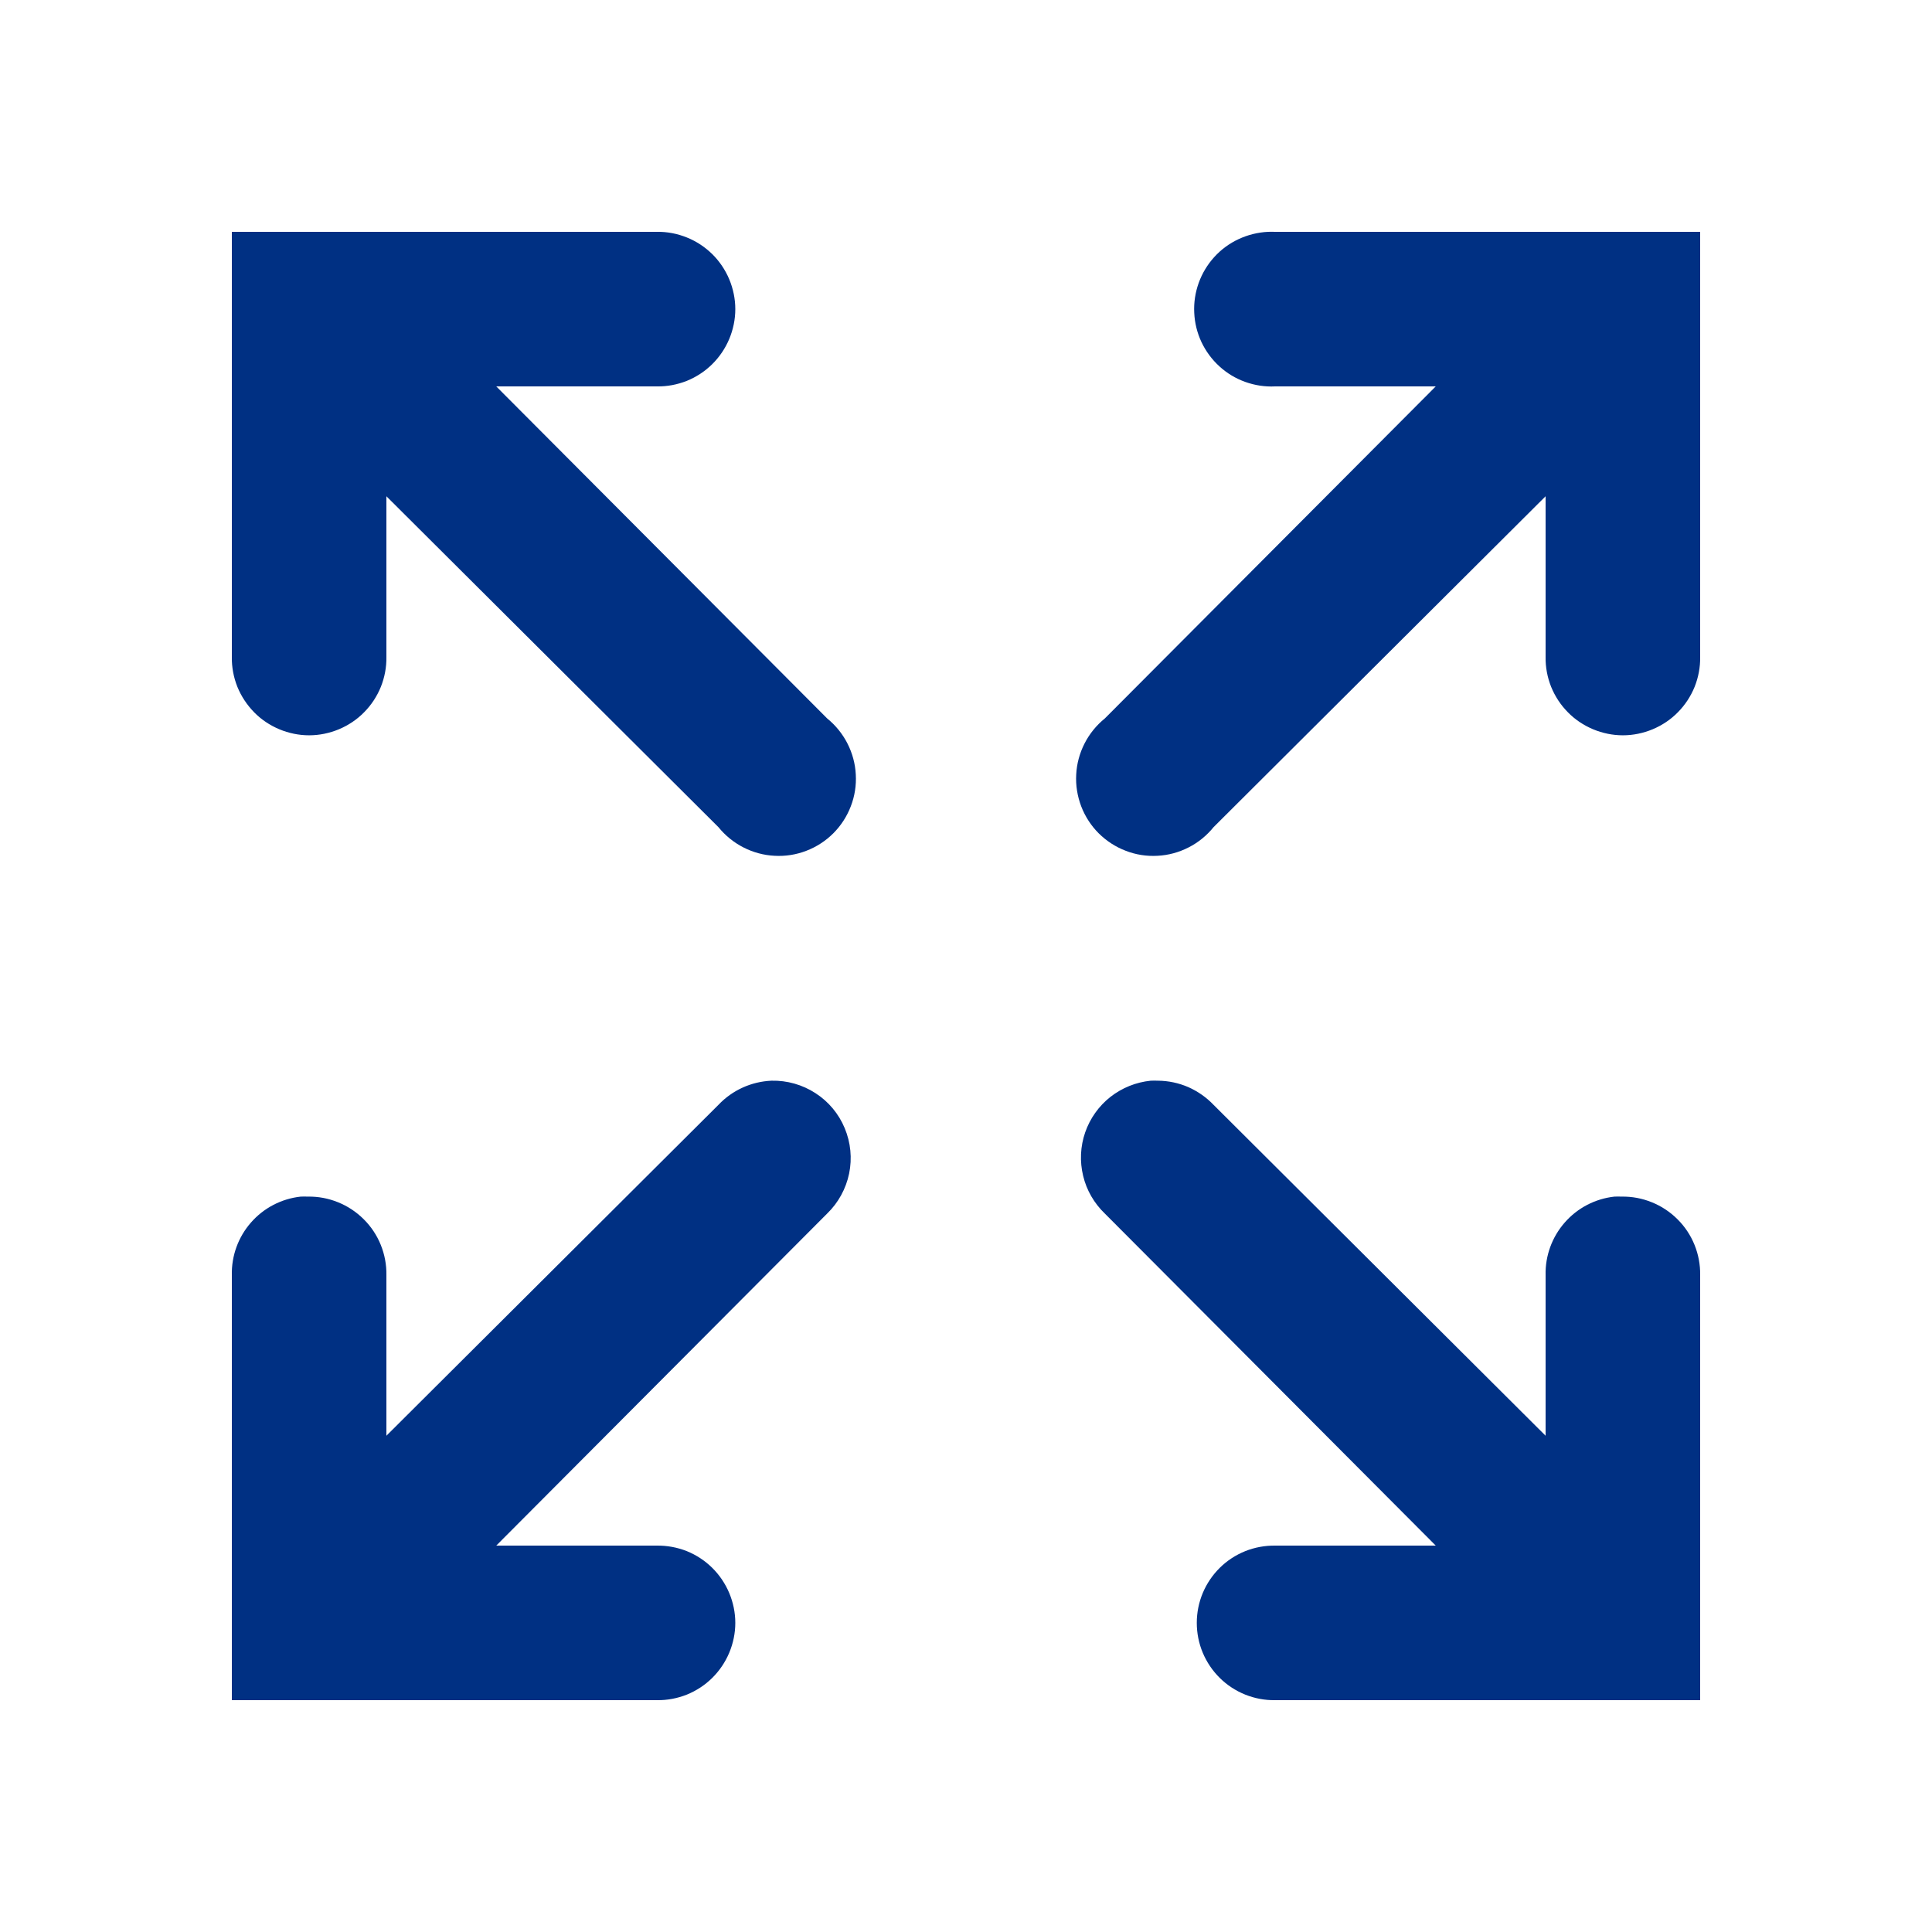 <?xml version="1.0" encoding="UTF-8"?>
<svg xmlns="http://www.w3.org/2000/svg" width="22" height="22" viewBox="0 0 22 22" fill="none">
  <path d="M2.64 2.64V3.52V7.48C2.638 7.597 2.66 7.713 2.703 7.821C2.747 7.929 2.812 8.027 2.893 8.11C2.975 8.194 3.073 8.259 3.18 8.304C3.288 8.349 3.403 8.373 3.52 8.373C3.637 8.373 3.752 8.349 3.86 8.304C3.967 8.259 4.065 8.194 4.147 8.11C4.229 8.027 4.293 7.929 4.337 7.821C4.38 7.713 4.402 7.597 4.4 7.48V5.651L8.181 9.419C8.259 9.515 8.356 9.594 8.466 9.65C8.576 9.706 8.696 9.739 8.82 9.745C8.943 9.752 9.066 9.733 9.182 9.688C9.297 9.644 9.402 9.576 9.489 9.489C9.576 9.402 9.644 9.297 9.688 9.182C9.733 9.066 9.752 8.943 9.745 8.82C9.739 8.696 9.706 8.576 9.65 8.466C9.594 8.356 9.515 8.259 9.419 8.181L5.651 4.4H7.48C7.597 4.402 7.712 4.38 7.821 4.337C7.929 4.293 8.027 4.229 8.11 4.147C8.193 4.065 8.259 3.967 8.304 3.86C8.349 3.752 8.373 3.637 8.373 3.52C8.373 3.404 8.349 3.288 8.304 3.18C8.259 3.073 8.193 2.975 8.11 2.893C8.027 2.812 7.929 2.747 7.821 2.704C7.712 2.66 7.597 2.638 7.48 2.64H3.52H2.64ZM14.438 2.64C14.322 2.646 14.209 2.674 14.104 2.723C13.999 2.772 13.905 2.841 13.827 2.927C13.749 3.013 13.689 3.113 13.65 3.221C13.611 3.33 13.593 3.446 13.599 3.561C13.604 3.677 13.632 3.79 13.681 3.895C13.731 4 13.8 4.094 13.886 4.172C13.971 4.25 14.071 4.31 14.18 4.349C14.289 4.388 14.405 4.406 14.52 4.4H16.349L12.581 8.181C12.485 8.259 12.406 8.356 12.35 8.466C12.294 8.576 12.261 8.696 12.255 8.82C12.248 8.943 12.268 9.066 12.312 9.182C12.356 9.297 12.424 9.402 12.511 9.489C12.599 9.576 12.703 9.644 12.819 9.688C12.934 9.733 13.057 9.752 13.181 9.745C13.304 9.739 13.425 9.706 13.534 9.65C13.645 9.594 13.741 9.515 13.819 9.419L17.6 5.651V7.48C17.598 7.597 17.62 7.713 17.663 7.821C17.707 7.929 17.771 8.027 17.853 8.11C17.935 8.194 18.033 8.259 18.14 8.304C18.248 8.349 18.363 8.373 18.48 8.373C18.597 8.373 18.712 8.349 18.82 8.304C18.927 8.259 19.025 8.194 19.107 8.11C19.189 8.027 19.253 7.929 19.297 7.821C19.34 7.713 19.362 7.597 19.36 7.48V3.52V2.64H18.48H14.52C14.493 2.639 14.465 2.639 14.438 2.64ZM8.786 12.306C8.556 12.316 8.339 12.414 8.181 12.581L4.4 16.349V14.52C4.402 14.402 4.38 14.285 4.336 14.176C4.292 14.067 4.226 13.967 4.142 13.884C4.059 13.801 3.96 13.735 3.851 13.691C3.741 13.646 3.624 13.624 3.506 13.626C3.479 13.625 3.451 13.625 3.424 13.626C3.205 13.65 3.003 13.755 2.858 13.921C2.713 14.086 2.635 14.3 2.64 14.52V18.48V19.36H3.52H7.48C7.597 19.362 7.712 19.34 7.821 19.297C7.929 19.253 8.027 19.189 8.11 19.107C8.193 19.025 8.259 18.927 8.304 18.82C8.349 18.712 8.373 18.597 8.373 18.48C8.373 18.363 8.349 18.248 8.304 18.14C8.259 18.033 8.193 17.935 8.11 17.853C8.027 17.771 7.929 17.707 7.821 17.663C7.712 17.62 7.597 17.599 7.48 17.6H5.651L9.419 13.819C9.546 13.696 9.633 13.537 9.669 13.364C9.705 13.19 9.687 13.01 9.619 12.847C9.551 12.683 9.435 12.544 9.286 12.448C9.138 12.352 8.963 12.302 8.786 12.306ZM13.104 12.306C12.936 12.323 12.777 12.387 12.644 12.491C12.512 12.595 12.412 12.736 12.357 12.895C12.302 13.054 12.294 13.226 12.334 13.39C12.373 13.554 12.46 13.703 12.581 13.819L16.349 17.6H14.52C14.403 17.599 14.288 17.62 14.18 17.663C14.071 17.707 13.973 17.771 13.89 17.853C13.807 17.935 13.741 18.033 13.696 18.14C13.651 18.248 13.628 18.363 13.628 18.48C13.628 18.597 13.651 18.712 13.696 18.82C13.741 18.927 13.807 19.025 13.89 19.107C13.973 19.189 14.071 19.253 14.18 19.297C14.288 19.34 14.403 19.362 14.52 19.36H18.48H19.36V18.48V14.52C19.362 14.402 19.34 14.285 19.296 14.176C19.252 14.067 19.186 13.967 19.102 13.884C19.019 13.801 18.92 13.735 18.811 13.691C18.701 13.646 18.584 13.624 18.466 13.626C18.439 13.625 18.411 13.625 18.384 13.626C18.165 13.65 17.963 13.755 17.818 13.921C17.673 14.086 17.595 14.3 17.6 14.52V16.349L13.819 12.581C13.737 12.495 13.639 12.427 13.531 12.379C13.422 12.332 13.305 12.307 13.186 12.306C13.159 12.305 13.131 12.305 13.104 12.306Z" fill="#003083"></path>
</svg>
